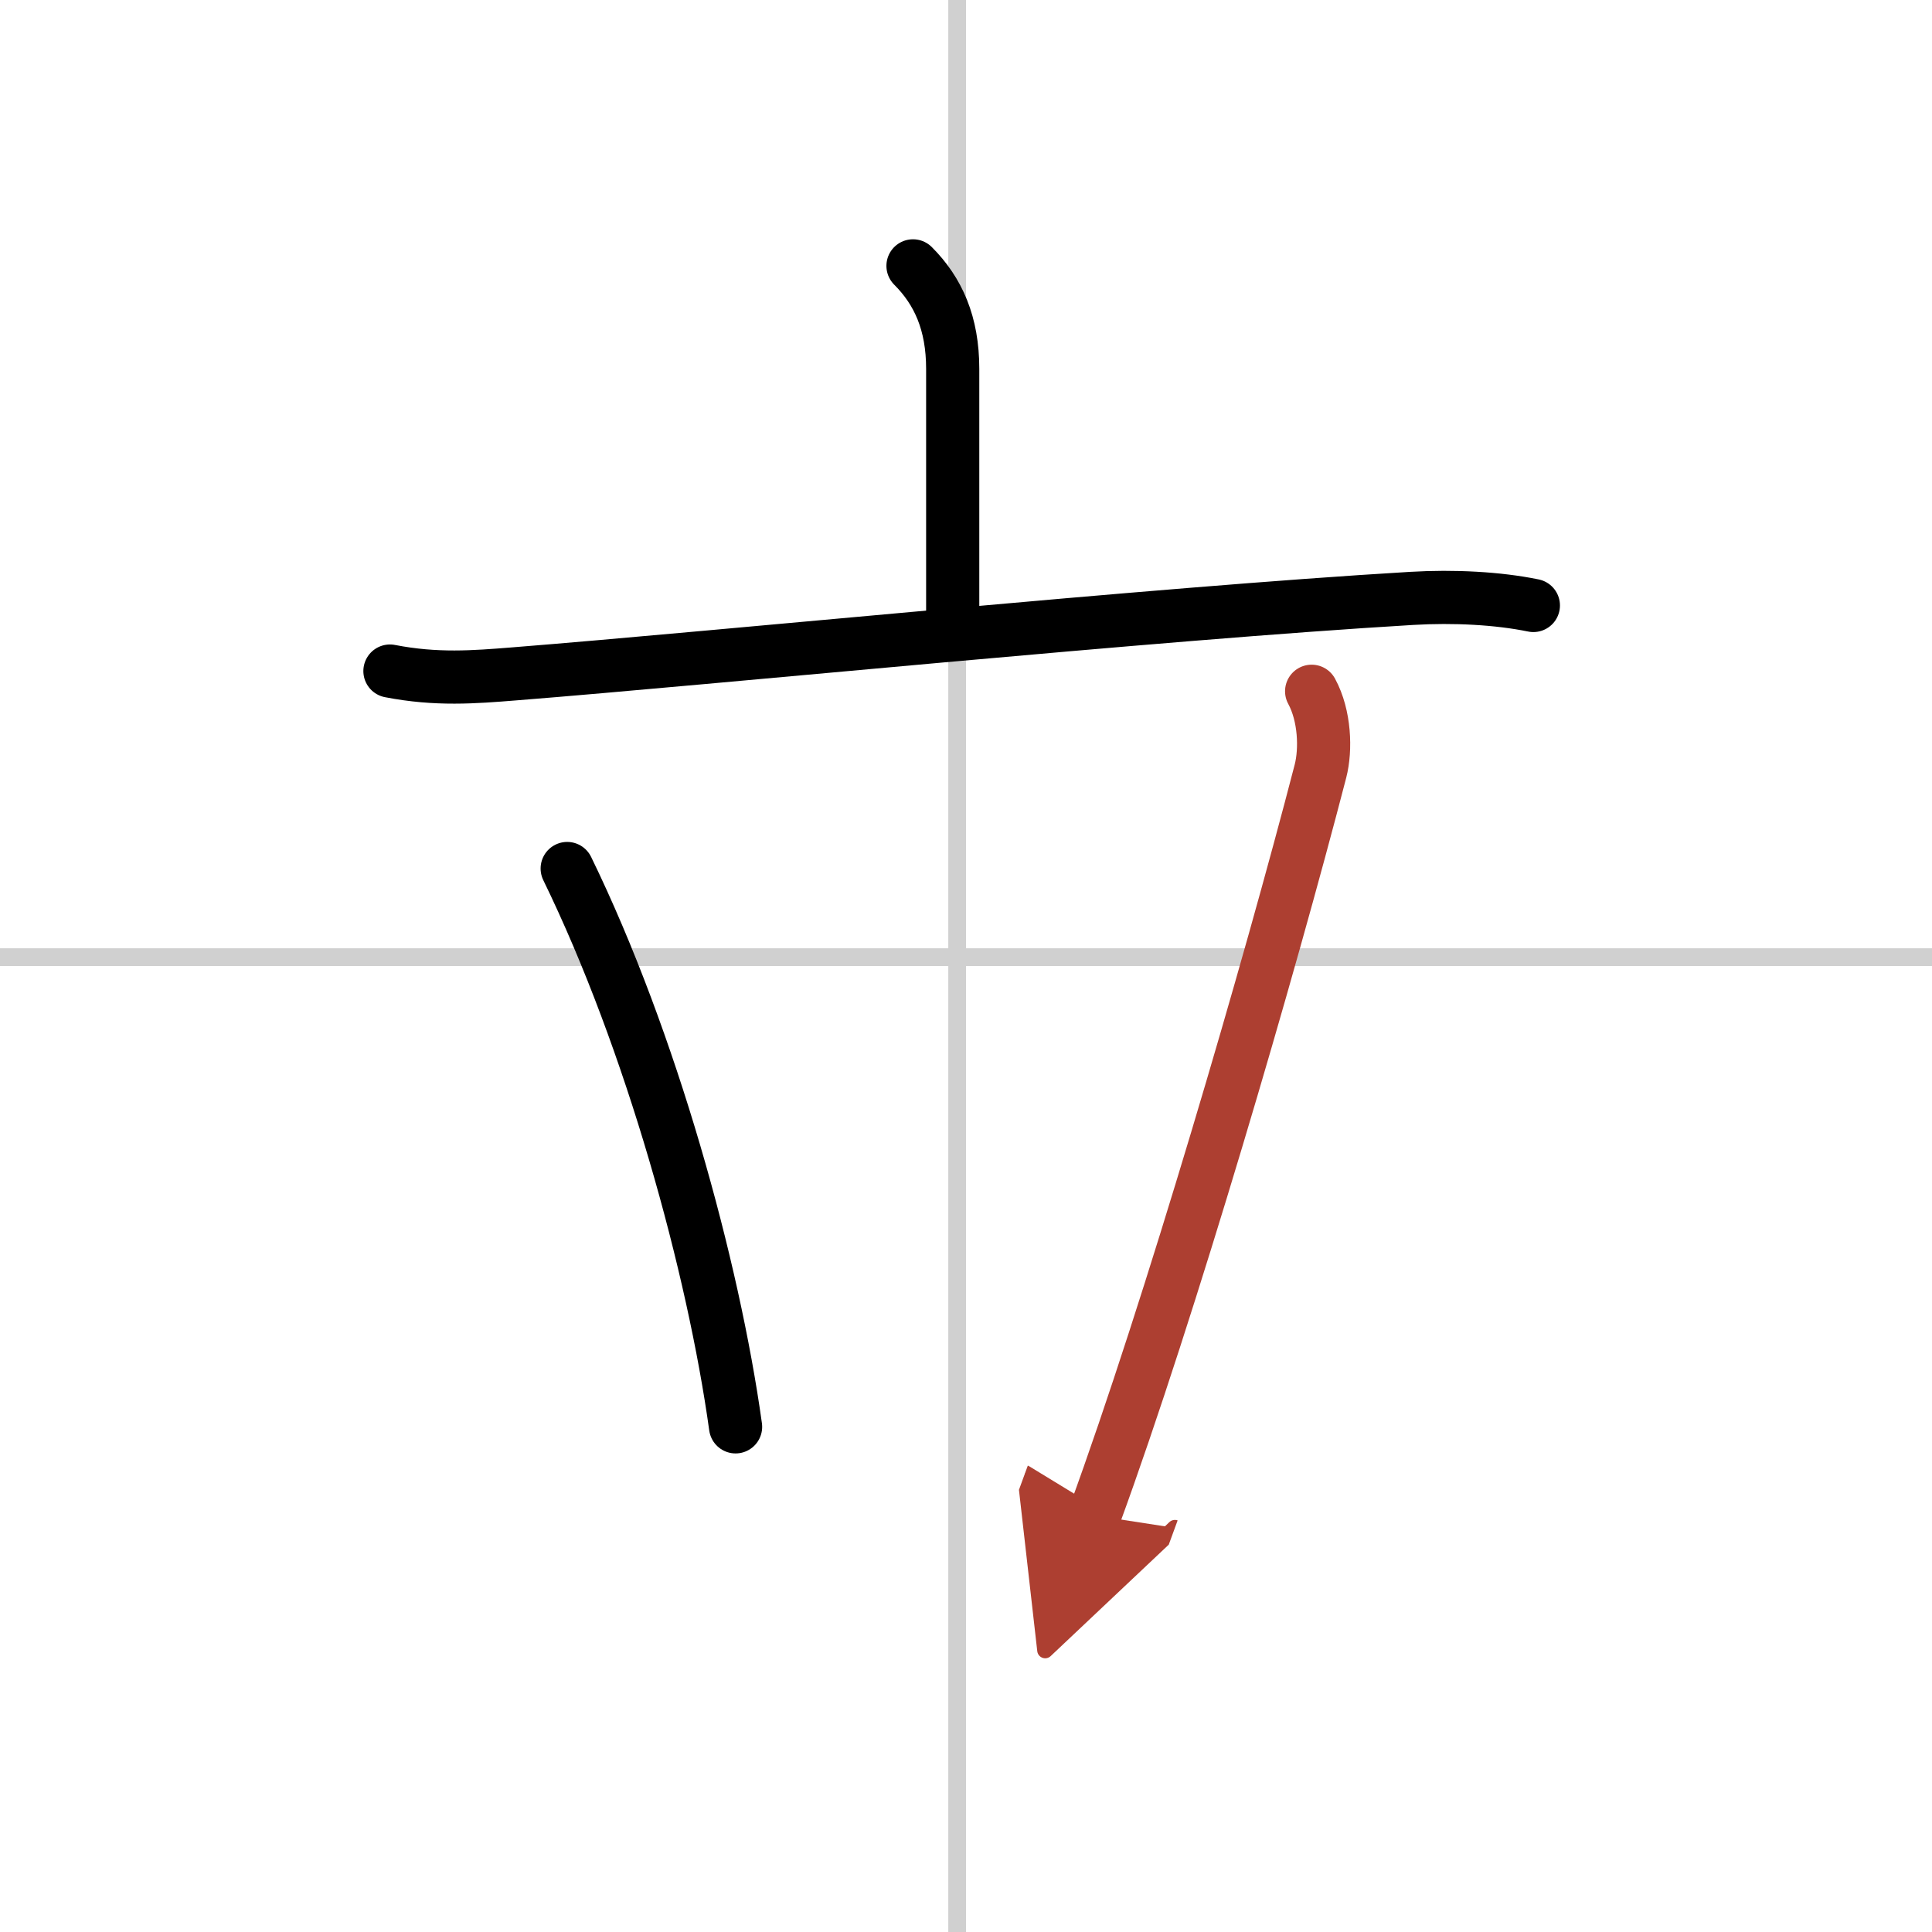 <svg width="400" height="400" viewBox="0 0 109 109" xmlns="http://www.w3.org/2000/svg"><defs><marker id="a" markerWidth="4" orient="auto" refX="1" refY="5" viewBox="0 0 10 10"><polyline points="0 0 10 5 0 10 1 5" fill="#ad3f31" stroke="#ad3f31"/></marker></defs><g fill="none" stroke="#000" stroke-linecap="round" stroke-linejoin="round" stroke-width="3"><rect width="100%" height="100%" fill="#fff" stroke="#fff"/><line x1="54" x2="54" y2="109" stroke="#d0d0d0" stroke-width="1"/><line x2="109" y1="54" y2="54" stroke="#d0d0d0" stroke-width="1"/><path d="m51.51 15c1.43 1.43 2.24 3.25 2.24 5.81v13.69"/><path d="m22 37.86c2.62 0.51 4.75 0.34 7 0.16 11.38-0.9 36.13-3.4 50.65-4.26 2.38-0.14 4.86-0.01 6.86 0.4"/><path d="m32 49c4.75 9.75 8.25 22.5 9.5 31.5"/><path d="m74 39c0.75 1.38 0.81 3.29 0.5 4.5-2.88 11.12-8.5 30.38-12.75 42" marker-end="url(#a)" stroke="#ad3f31"/></g></svg>
